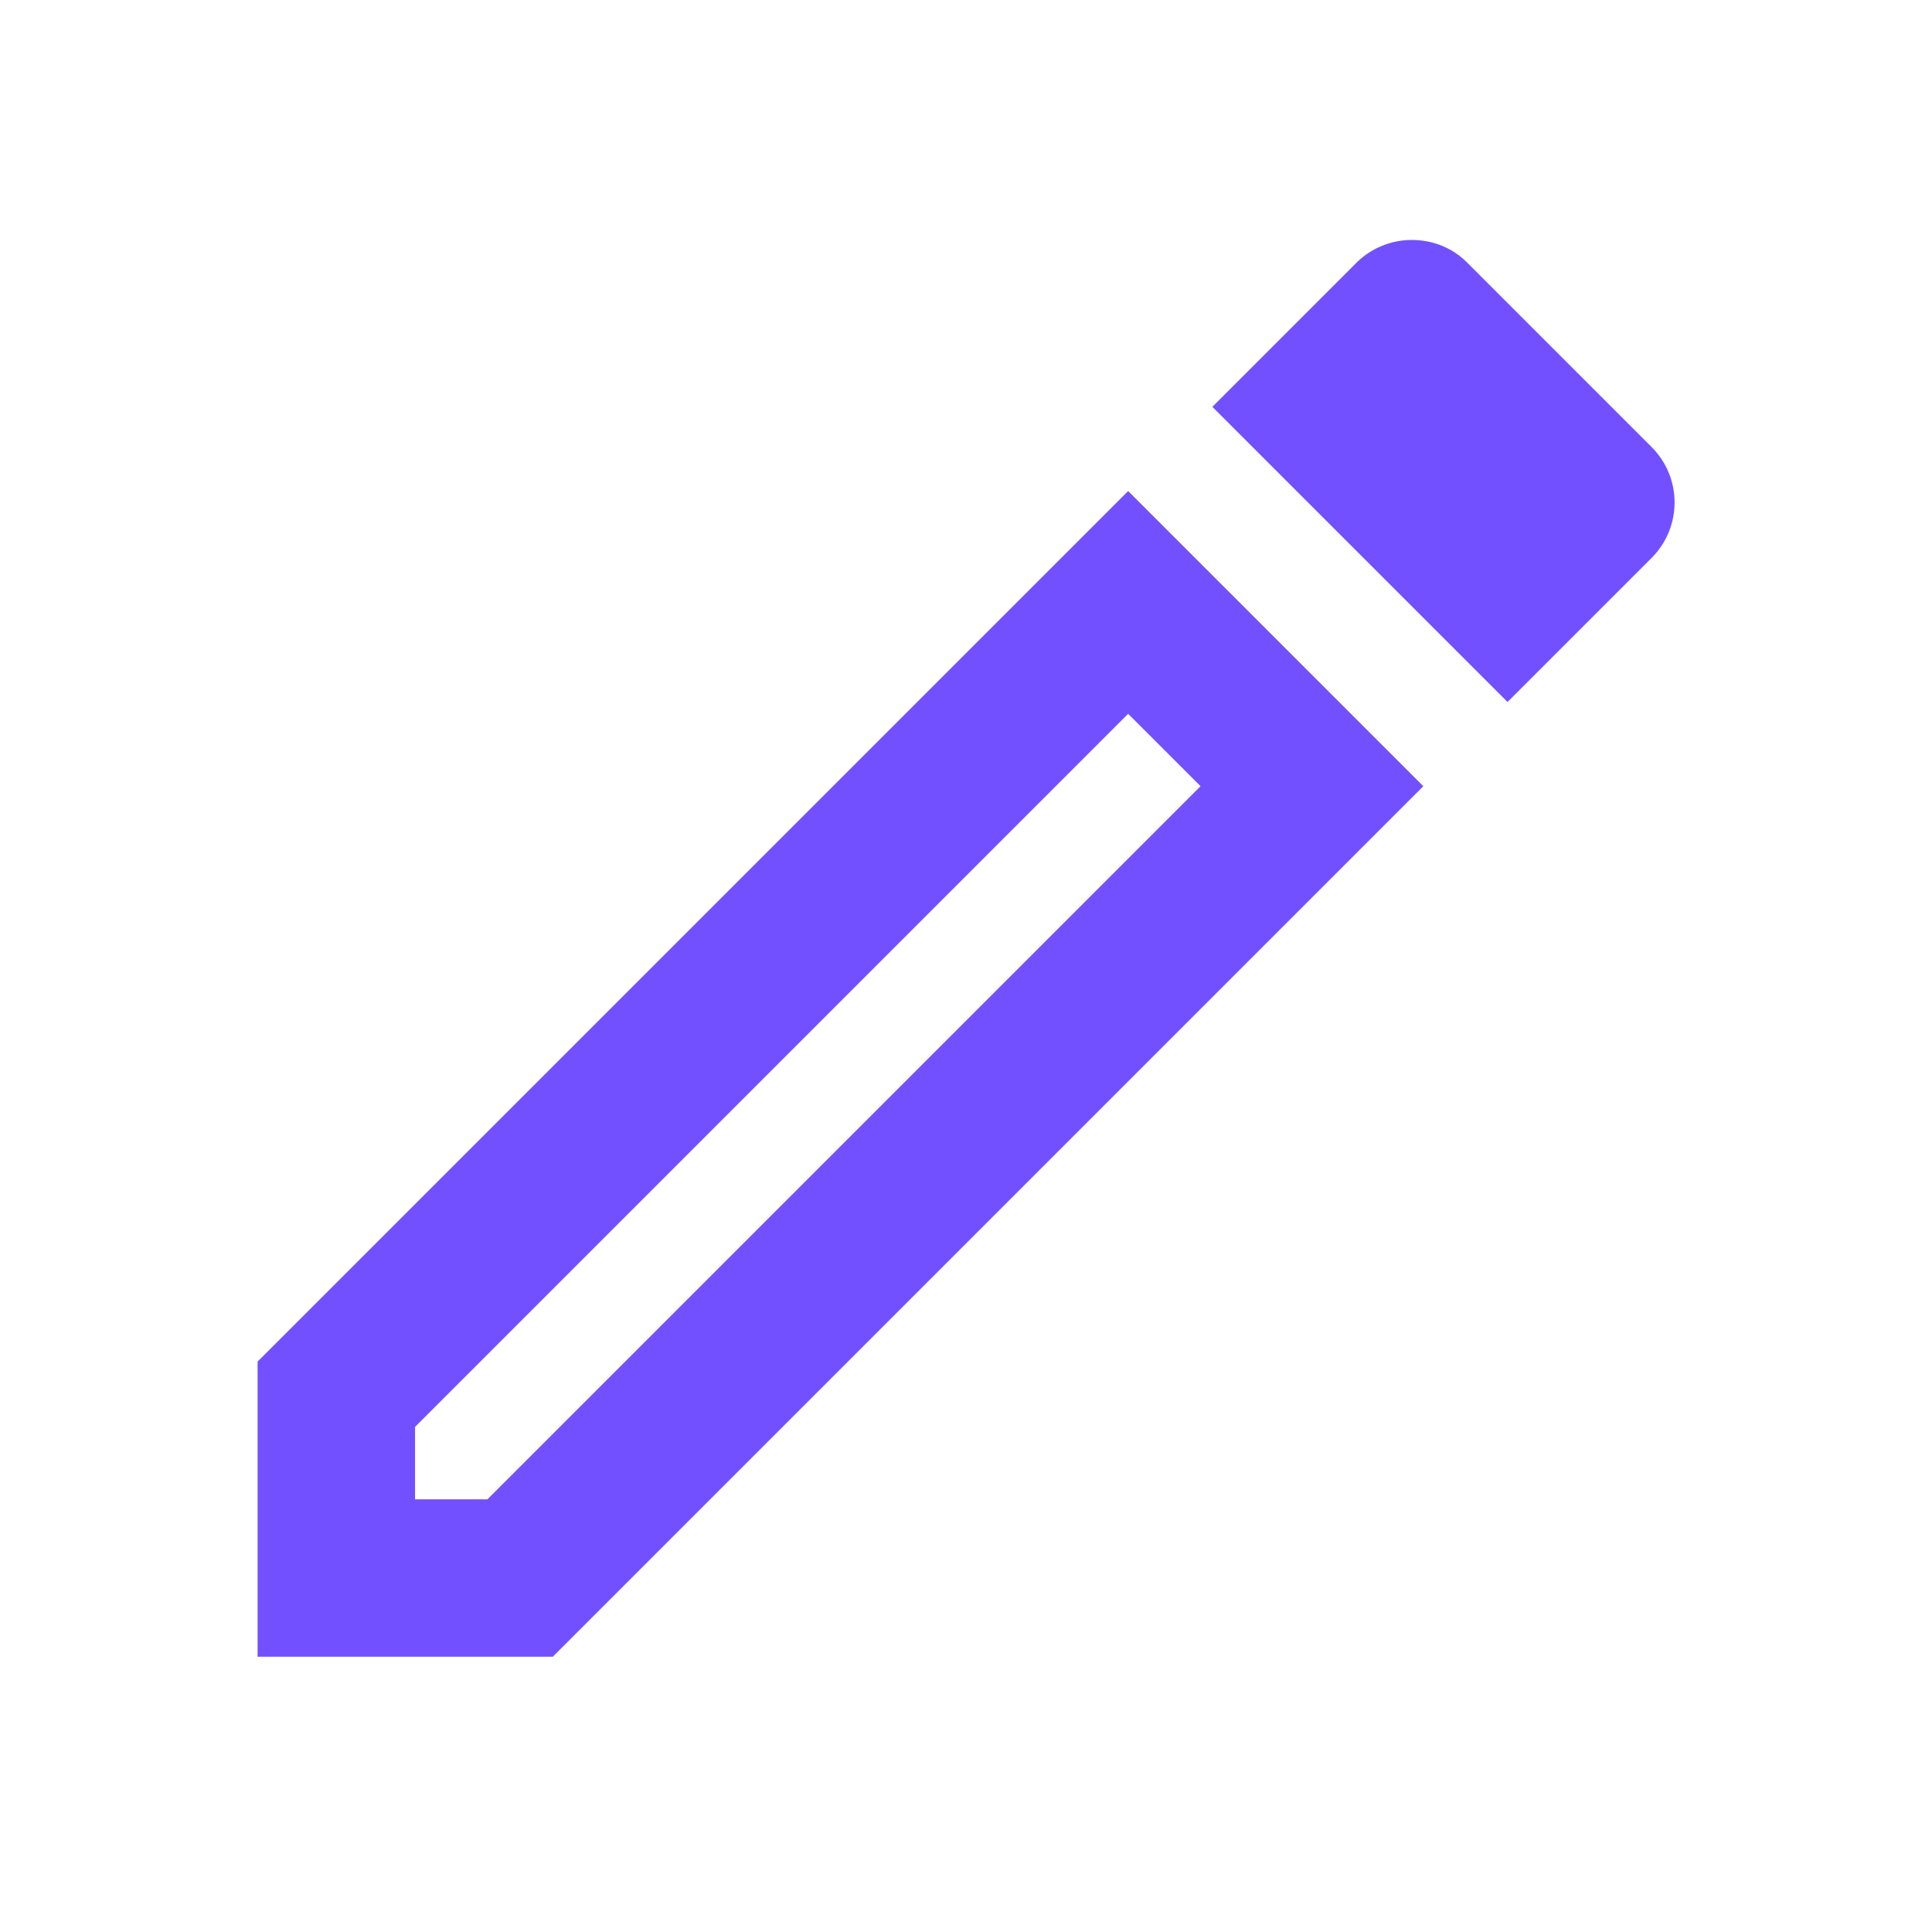 <svg xmlns="http://www.w3.org/2000/svg" width="45" height="45" viewBox="0 0 45 45" fill="none"><path d="M26.277 16.626L27.963 18.312L11.353 34.922H9.667V33.236L26.277 16.626ZM32.877 5.589C32.418 5.589 31.942 5.772 31.593 6.121L28.238 9.476L35.113 16.351L38.468 12.996C39.183 12.281 39.183 11.126 38.468 10.411L34.178 6.121C33.812 5.754 33.353 5.589 32.877 5.589ZM26.277 11.437L6 31.714V38.589H12.875L33.152 18.312L26.277 11.437Z" fill="#7350FF"></path></svg>